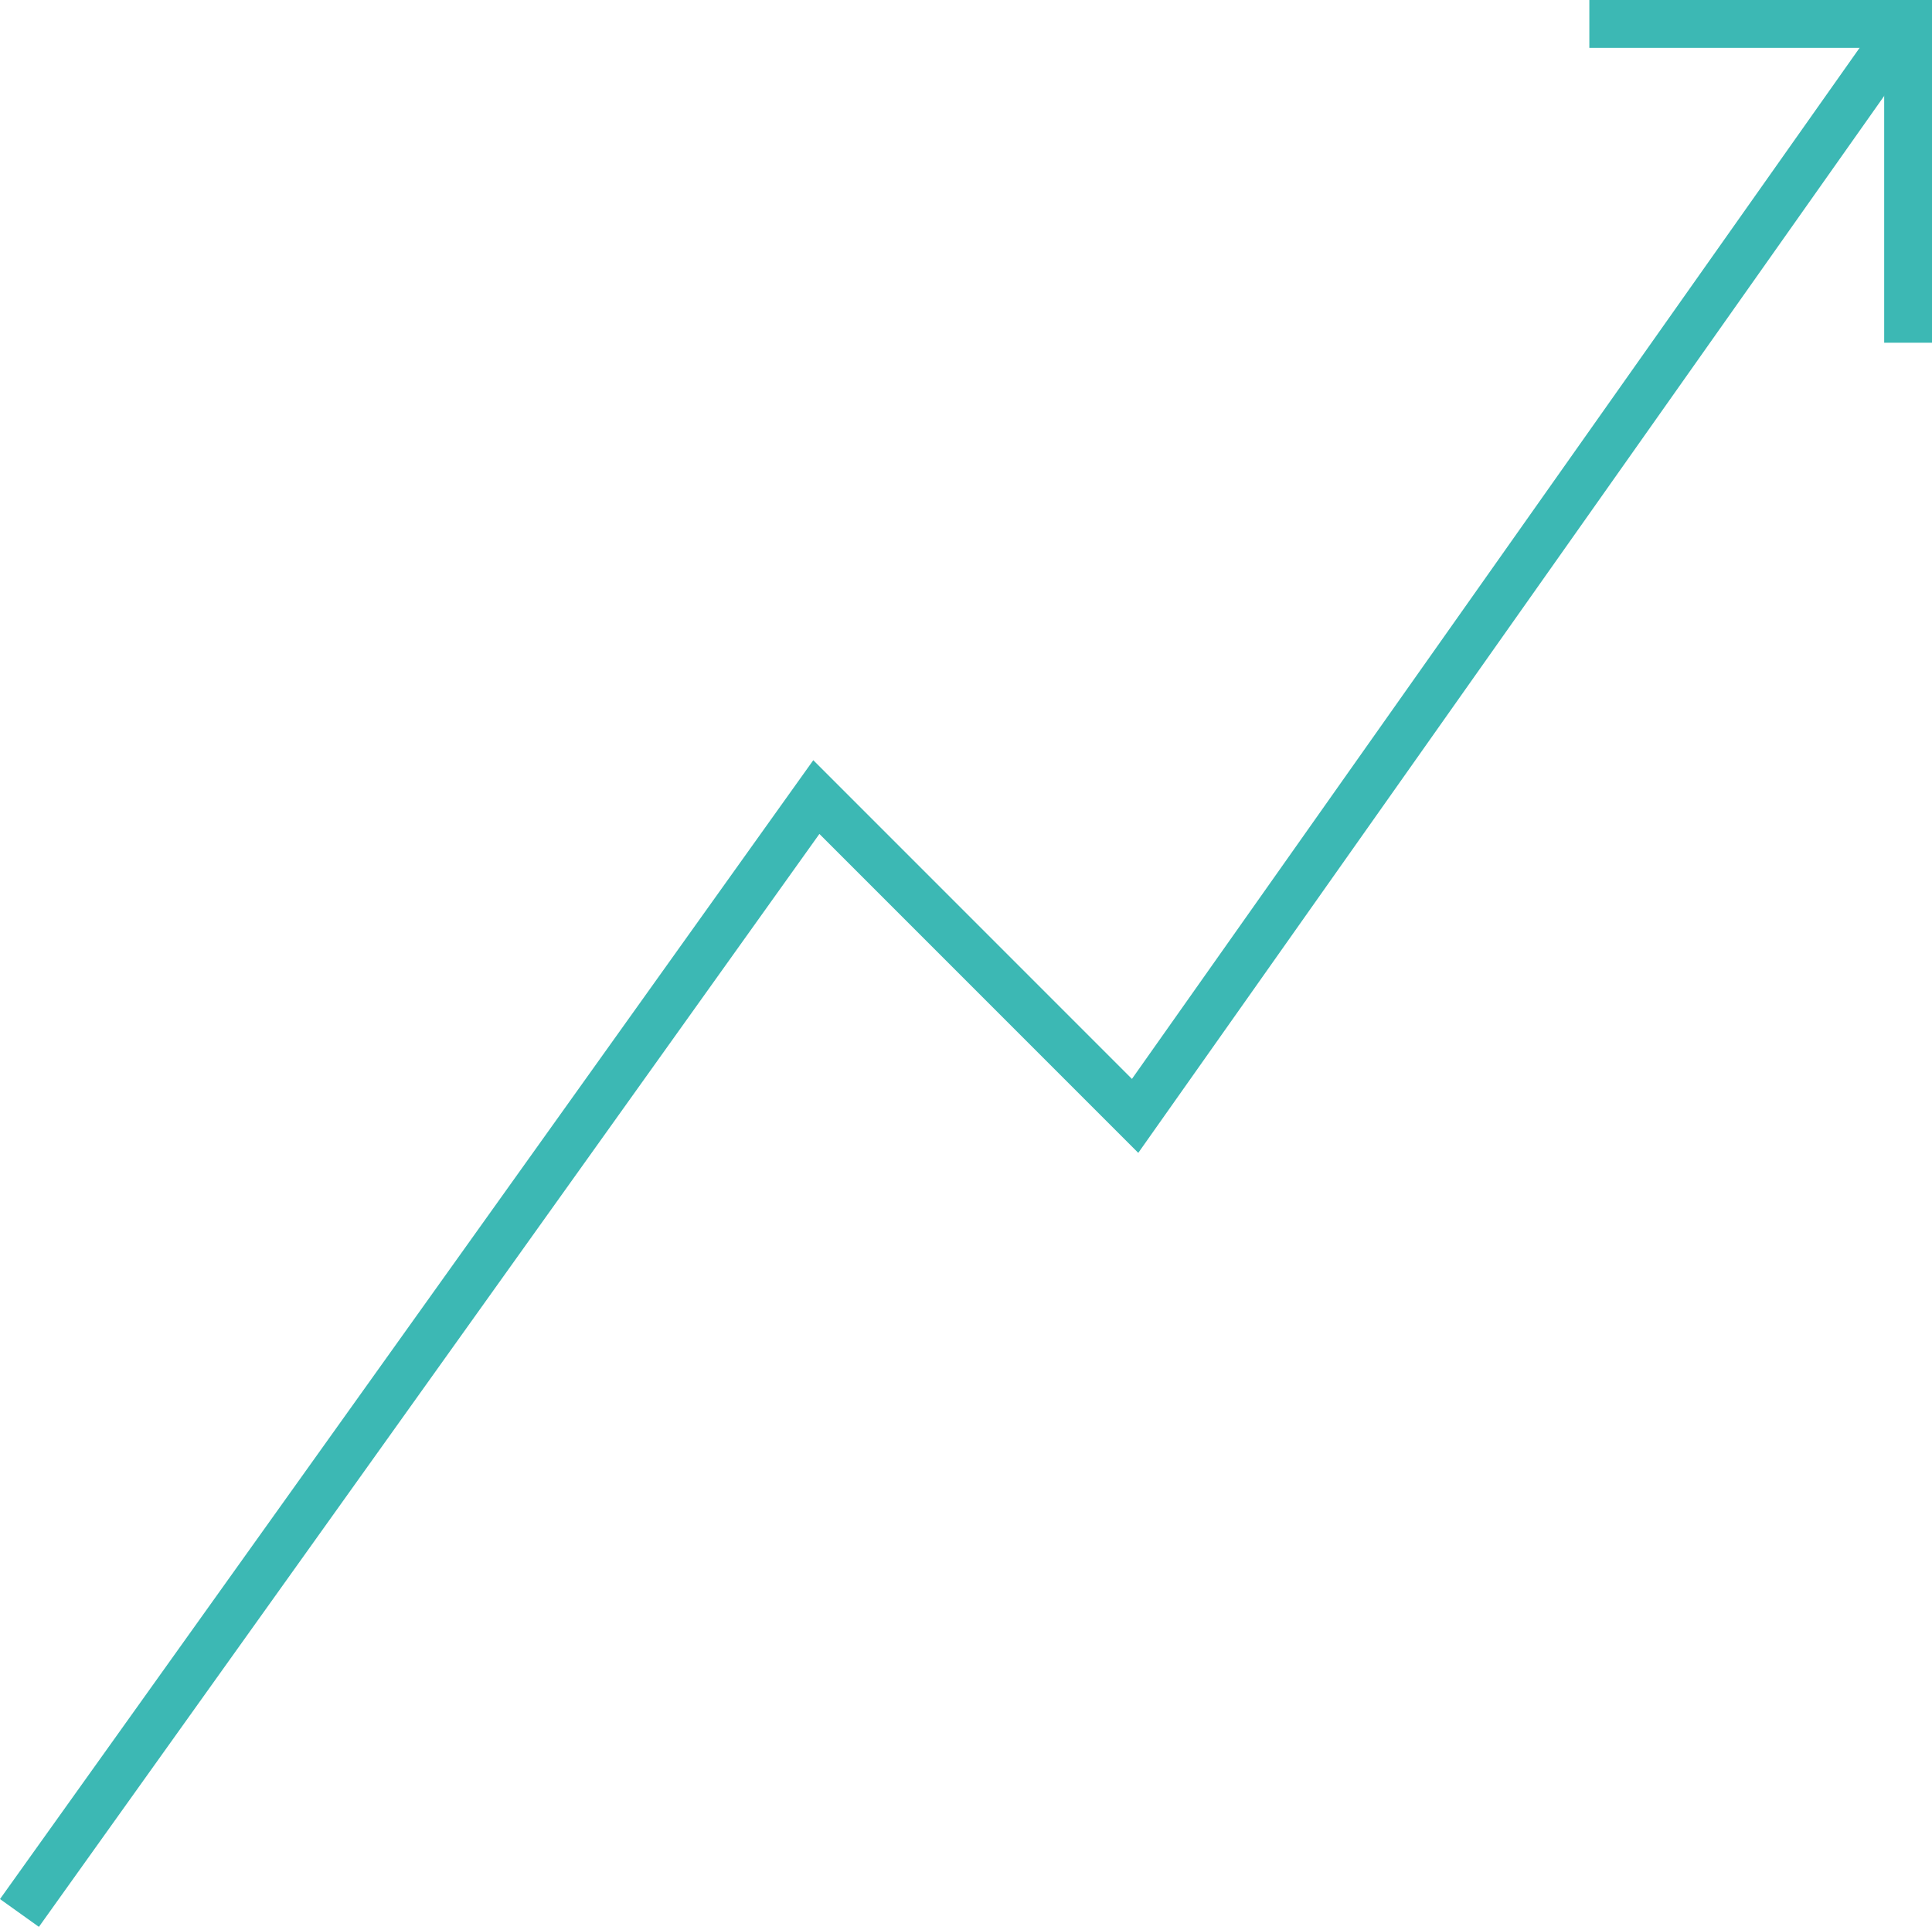 <svg xmlns="http://www.w3.org/2000/svg" viewBox="0 0 60.61 60.436"><g id="ic_graph" transform="translate(-1072.39 -5267)" fill="none" stroke="#3cb8b4" stroke-width="1.5"><path id="Path_262" data-name="Path 262" d="M973 5325.849l25-35 10 10 24-34" transform="translate(100 1.151)"/><path id="Path_263" data-name="Path 263" d="M1018.273 5264h10v10" transform="translate(103.977 3.75)"/></g></svg>
